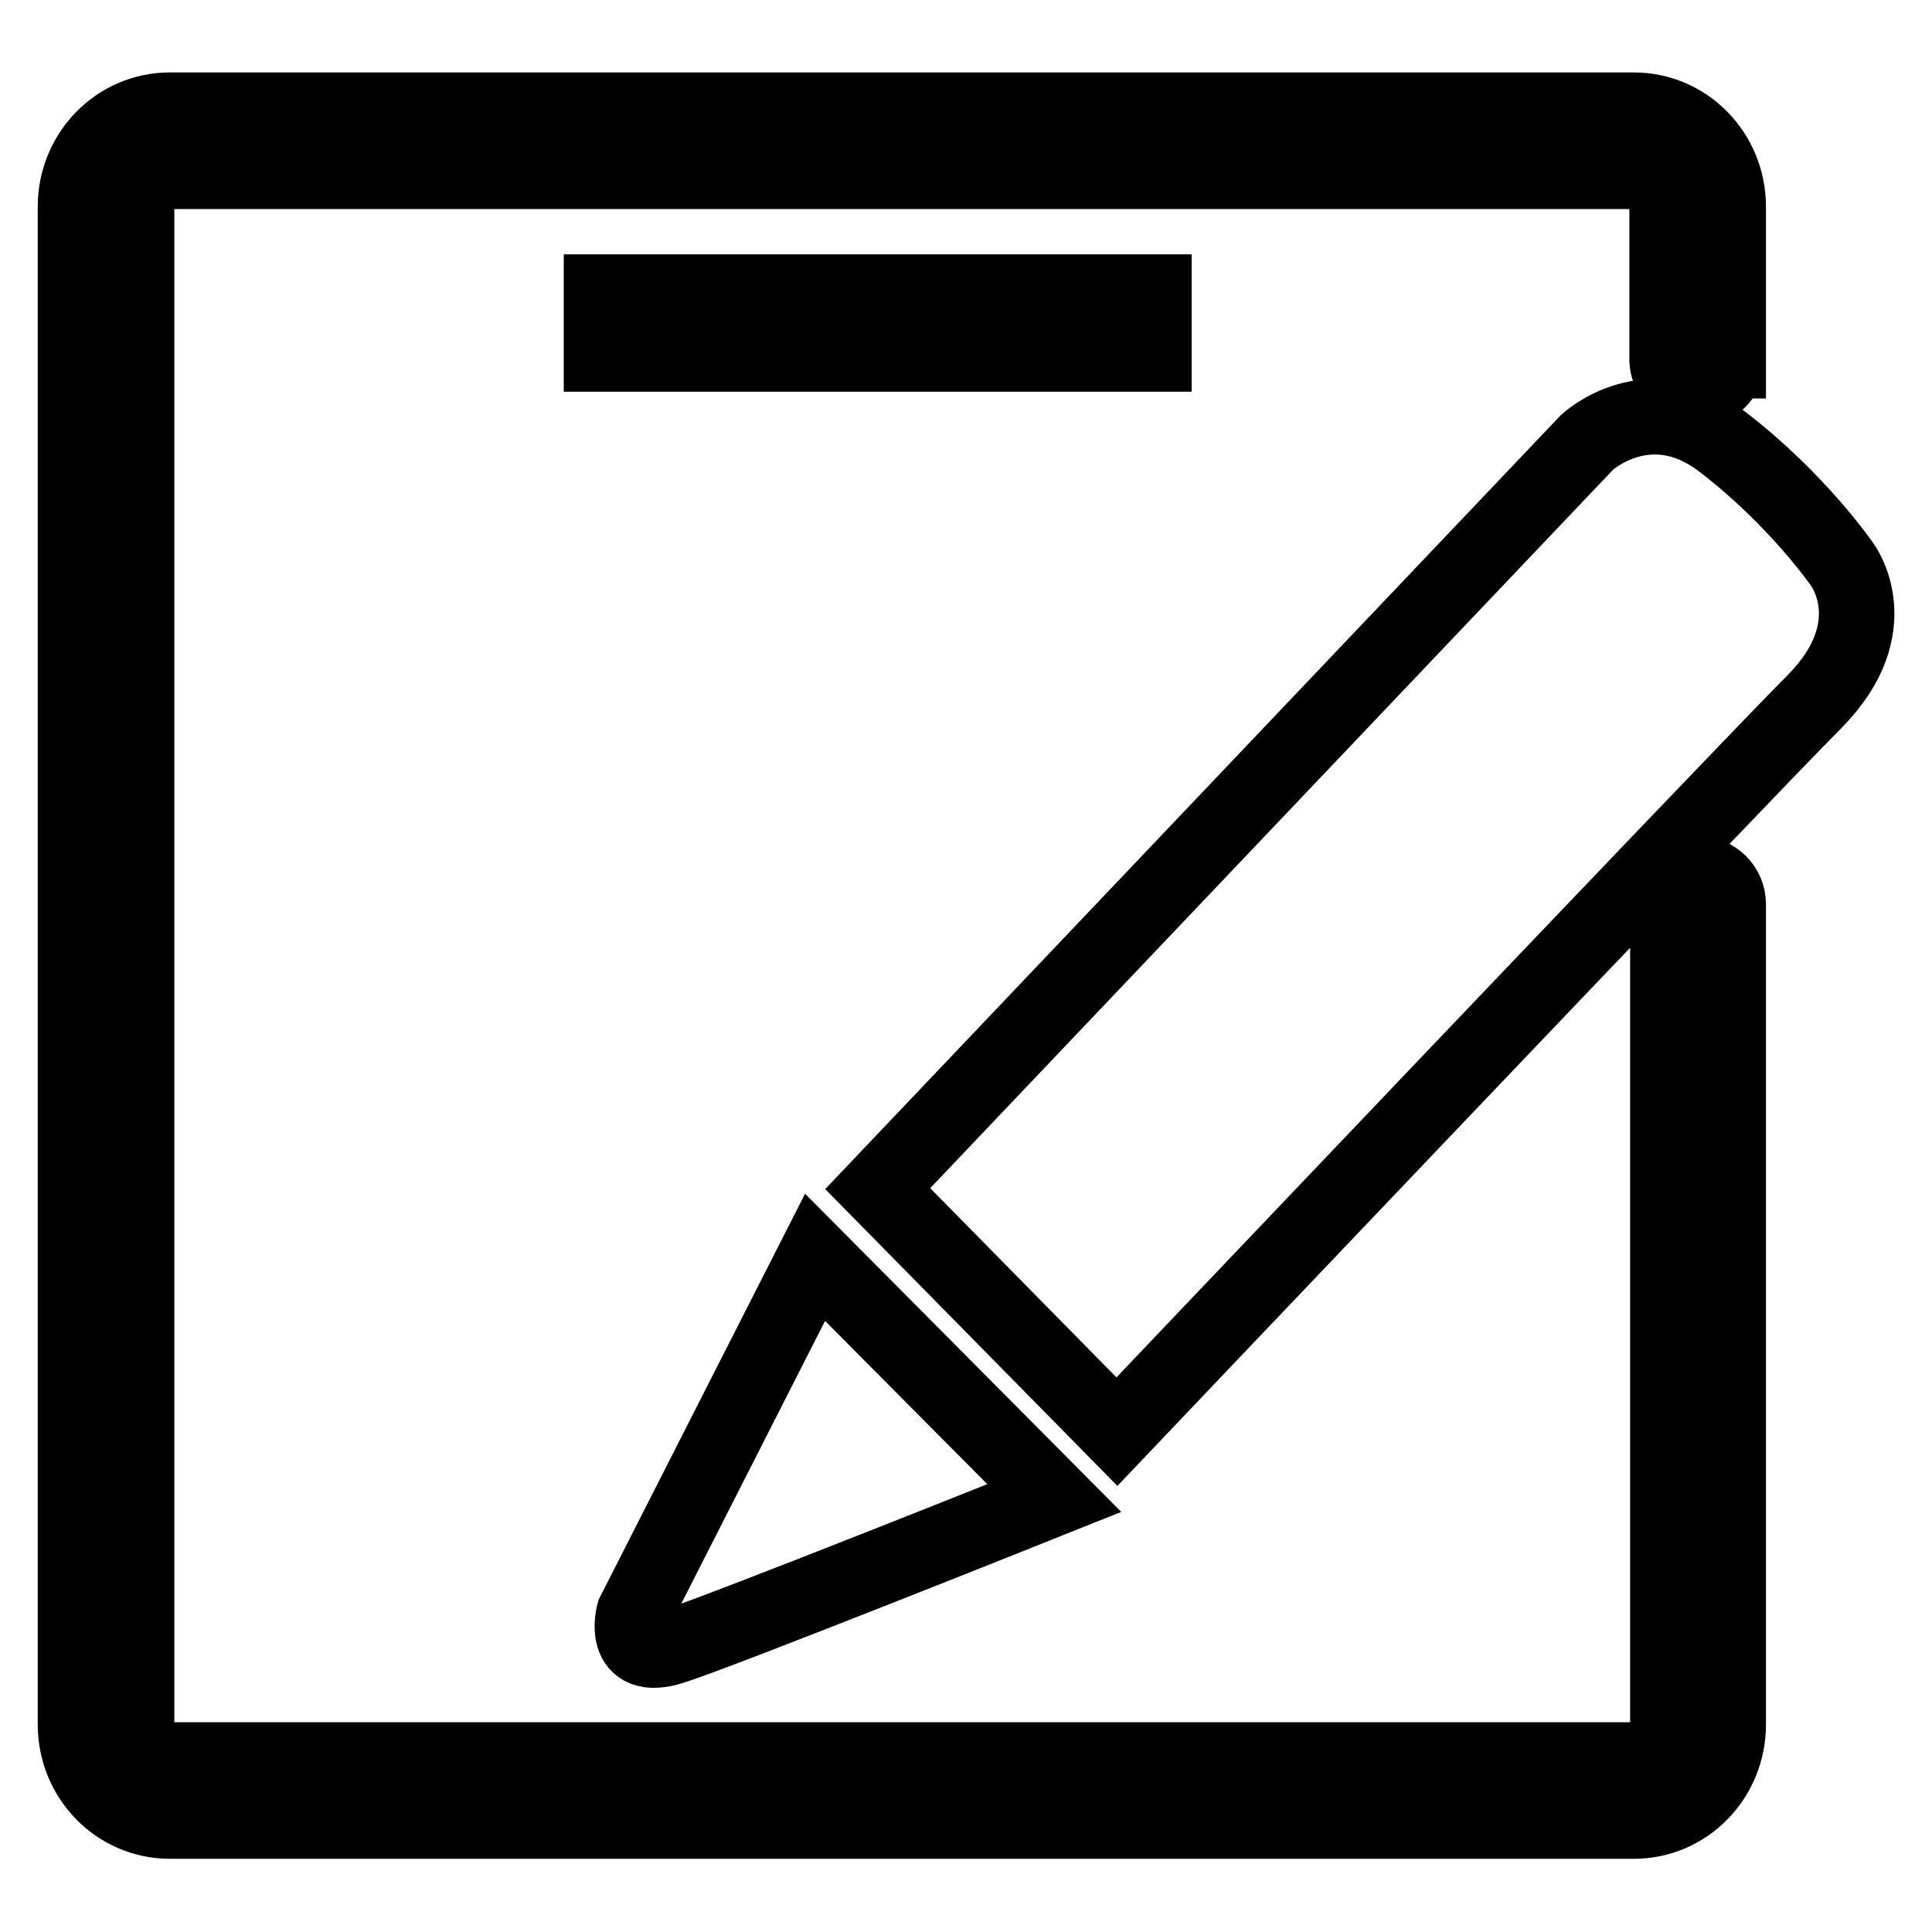 <?xml version="1.0" encoding="utf-8"?>
<!-- Svg Vector Icons : http://www.onlinewebfonts.com/icon -->
<!DOCTYPE svg PUBLIC "-//W3C//DTD SVG 1.1//EN" "http://www.w3.org/Graphics/SVG/1.1/DTD/svg11.dtd">
<svg version="1.1" xmlns="http://www.w3.org/2000/svg" xmlns:xlink="http://www.w3.org/1999/xlink" x="0px" y="0px" viewBox="0 0 256 256" enable-background="new 0 0 256 256" xml:space="preserve">
<g> <path stroke-width="10" fill-opacity="0" stroke="#000000"  d="M79.7,38.7h73.2v8.2H79.7V38.7L79.7,38.7z M89.1,218.2c6.9-2.2,50.6-19.7,50.6-19.7L108,166.6l-24,47.2 C84,213.8,82.2,220.4,89.1,218.2L89.1,218.2z M244.1,74.8c0,0-5.9-8.6-15.8-16.2c-9.8-7.6-18,0-18,0l-94,98.9l31.7,32.2 c0,0,83.1-87.4,92.4-96.7C250.3,83,244.1,74.8,244.1,74.8L244.1,74.8z M229,119.8c0-2.2-1.8-4-4-4s-4,1.8-4,4c0,0.1,0,0.3,0,0.4h0 v108.3c0,2.6-2,4.7-4.4,4.7H22.5c-2.4,0-4.4-2.1-4.4-4.7V27.4c0-2.6,2-4.7,4.4-4.7h194c2.4,0,4.4,2.1,4.4,4.7v20.4h0 c0.1,2.1,1.9,3.8,4,3.8c2.1,0,3.9-1.7,4-3.8h0.1V27.4c0-7.1-5.6-12.8-12.5-12.8h-194c-6.9,0-12.5,5.7-12.5,12.8v201.1 c0,7.1,5.6,12.8,12.5,12.8h194c6.9,0,12.5-5.7,12.5-12.8V120.2H229C229,120.1,229,120,229,119.8L229,119.8z"/></g>
</svg>